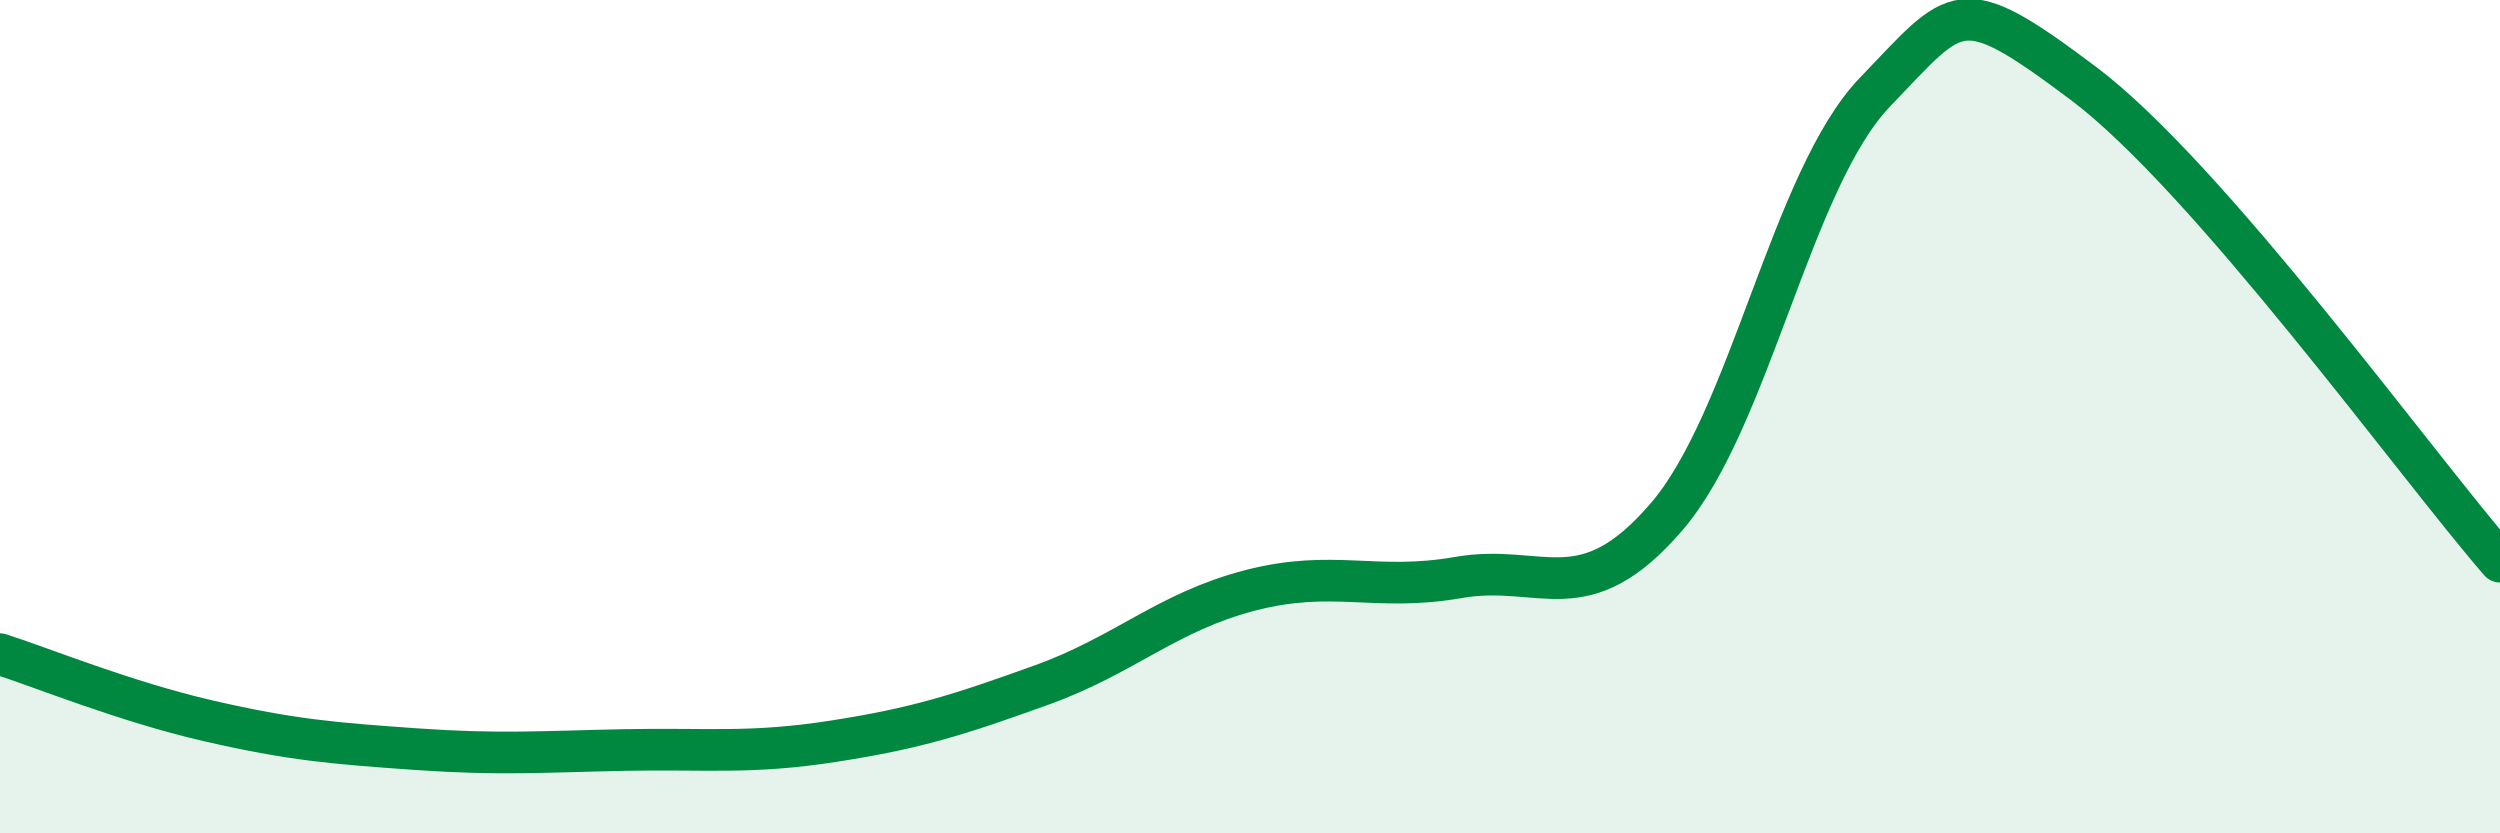 
    <svg width="60" height="20" viewBox="0 0 60 20" xmlns="http://www.w3.org/2000/svg">
      <path
        d="M 0,15.7 C 1,16.02 3,16.84 5,17.3 C 7,17.76 8,17.84 10,17.98 C 12,18.12 13,18.04 15,18 C 17,17.96 18,18.1 20,17.79 C 22,17.48 23,17.16 25,16.44 C 27,15.72 28,14.69 30,14.17 C 32,13.65 33,14.21 35,13.86 C 37,13.51 38,14.73 40,12.4 C 42,10.07 43,4.29 45,2.21 C 47,0.13 47,-0.25 50,2 C 53,4.25 58,11.18 60,13.48L60 20L0 20Z"
        fill="#008740"
        opacity="0.1"
        stroke-linecap="round"
        stroke-linejoin="round"
      />
      <path
        d="M 0,15.7 C 1,16.02 3,16.84 5,17.3 C 7,17.76 8,17.84 10,17.98 C 12,18.12 13,18.04 15,18 C 17,17.96 18,18.1 20,17.79 C 22,17.48 23,17.16 25,16.44 C 27,15.72 28,14.69 30,14.17 C 32,13.65 33,14.21 35,13.86 C 37,13.51 38,14.73 40,12.4 C 42,10.07 43,4.29 45,2.21 C 47,0.13 47,-0.25 50,2 C 53,4.25 58,11.18 60,13.48"
        stroke="#008740"
        stroke-width="1"
        fill="none"
        stroke-linecap="round"
        stroke-linejoin="round"
      />
    </svg>
  